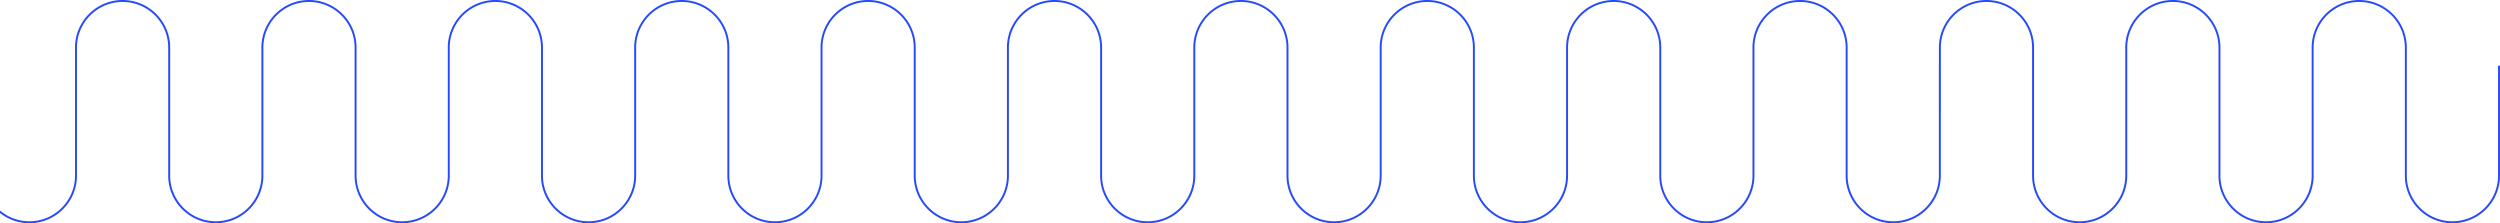 <svg xmlns="http://www.w3.org/2000/svg" width="896" height="80" fill="none" viewBox="0 0 896 80"><path fill="#264AFB" fill-rule="evenodd" d="M695.585 40.098a.4.4 0 0 0 .014-.098V17.05c0-9.016 7.335-16.35 16.35-16.35s16.35 7.334 16.35 16.35V62.95c0 9.4 7.649 17.05 17.051 17.05s17.049-7.65 17.049-17.05V17.05c0-9.015 7.335-16.35 16.35-16.35s16.35 7.335 16.35 16.35v45.902c0 9.4 7.648 17.05 17.05 17.05 9.401 0 17.049-7.65 17.049-17.05V17.05c0-9.015 7.335-16.35 16.35-16.35s16.35 7.335 16.35 16.35v45.902c0 9.4 7.648 17.05 17.051 17.05 9.4 0 17.049-7.65 17.049-17.05V23.534h-.7V62.95c0 9.015-7.334 16.35-16.349 16.35s-16.351-7.335-16.351-16.35V17.05c0-9.4-7.649-17.049-17.05-17.049s-17.049 7.648-17.049 17.05V62.95c0 9.015-7.335 16.35-16.35 16.35s-16.351-7.335-16.351-16.35V17.05C795.798 7.65 788.15 0 778.749 0s-17.05 7.648-17.05 17.05V62.95c0 9.015-7.334 16.35-16.349 16.35s-16.351-7.335-16.351-16.35V17.05c0-9.4-7.649-17.049-17.05-17.049S694.9 7.648 694.9 17.05v6.484h-.014V62.95c0 9.015-7.334 16.35-16.35 16.35s-16.351-7.335-16.351-16.35V17.05c0-9.4-7.649-17.049-17.049-17.049-9.401 0-17.049 7.648-17.049 17.05V62.95c0 9.015-7.335 16.35-16.351 16.35s-16.35-7.335-16.35-16.35V17.05c0-9.4-7.648-17.049-17.05-17.049-9.4 0-17.049 7.648-17.049 17.05V62.95c0 9.015-7.334 16.35-16.35 16.35s-16.351-7.335-16.351-16.35V17.05c0-9.4-7.648-17.049-17.049-17.049s-17.051 7.648-17.051 17.05V62.95c0 9.015-7.334 16.35-16.348 16.35-9.019 0-16.352-7.335-16.352-16.35V17.05c0-9.4-7.651-17.049-17.051-17.049-9.401 0-17.047 7.648-17.047 17.05V62.95c0 9.015-7.333 16.35-16.352 16.35-9.015 0-16.348-7.335-16.348-16.35V17.05c0-9.4-7.65-17.049-17.051-17.049s-17.051 7.648-17.051 17.05V62.95c0 9.015-7.333 16.35-16.348 16.35s-16.352-7.335-16.352-16.35V17.05C328.186 7.65 320.54 0 311.139 0s-17.05 7.648-17.05 17.05V62.95c0 9.015-7.334 16.35-16.353 16.35-9.014 0-16.348-7.335-16.348-16.35V17.05c0-9.4-7.65-17.049-17.051-17.049s-17.046 7.648-17.046 17.05V62.95c0 9.015-7.338 16.35-16.353 16.35-9.014 0-16.347-7.335-16.347-16.35V17.05C194.591 7.65 186.94 0 177.54 0c-9.401 0-17.051 7.648-17.051 17.05V62.95c0 9.015-7.334 16.35-16.348 16.35-9.019 0-16.353-7.335-16.353-16.35V17.05c0-9.4-7.65-17.049-17.051-17.049-9.396 0-17.046 7.648-17.046 17.05V62.95c0 9.015-7.333 16.35-16.352 16.35-9.015 0-16.348-7.335-16.348-16.35V17.05C60.99 7.65 53.34 0 43.94 0S26.889 7.648 26.889 17.05V62.95c0 9.015-7.334 16.35-16.348 16.35A16.28 16.28 0 0 1 0 75.439v.903A16.96 16.96 0 0 0 10.54 80c9.401 0 17.046-7.648 17.046-17.049V17.05C27.587 8.034 34.926.7 43.94.7s16.348 7.335 16.348 16.35v45.902c0 9.4 7.65 17.05 17.05 17.05 9.402 0 17.052-7.65 17.052-17.05V17.05C94.39 8.034 101.723.7 110.737.7c9.02 0 16.353 7.335 16.353 16.35v45.902c0 9.4 7.65 17.05 17.051 17.05s17.046-7.65 17.046-17.05V17.05c0-9.015 7.338-16.35 16.353-16.35 9.014 0 16.348 7.335 16.348 16.35v45.902c0 9.4 7.65 17.05 17.05 17.05s17.051-7.65 17.051-17.05V17.05c0-9.015 7.334-16.35 16.348-16.35 9.019 0 16.353 7.335 16.353 16.35v45.902c0 9.4 7.645 17.05 17.046 17.05 9.405 0 17.051-7.65 17.051-17.05V17.05c0-9.015 7.333-16.35 16.352-16.35 9.015 0 16.348 7.335 16.348 16.35v45.902c0 9.4 7.65 17.05 17.051 17.05s17.051-7.65 17.051-17.05V17.05c0-9.015 7.334-16.35 16.348-16.35s16.353 7.335 16.353 16.35v45.902c0 9.4 7.645 17.05 17.046 17.05s17.051-7.65 17.051-17.05V17.05c0-9.015 7.333-16.35 16.348-16.35 9.019 0 16.352 7.335 16.352 16.35v45.902c0 9.4 7.65 17.05 17.051 17.05s17.046-7.65 17.046-17.05V17.05c0-9.015 7.337-16.35 16.353-16.35s16.35 7.335 16.35 16.35v45.902c0 9.4 7.649 17.05 17.05 17.05s17.049-7.65 17.049-17.05V17.05c0-9.015 7.335-16.35 16.35-16.35s16.351 7.335 16.351 16.35v45.902c0 9.4 7.648 17.05 17.049 17.05s17.049-7.65 17.049-17.05V17.05c0-9.015 7.335-16.35 16.351-16.35s16.35 7.335 16.35 16.35v45.902c0 9.4 7.648 17.05 17.05 17.05 9.401 0 17.049-7.65 17.049-17.05z" clip-rule="evenodd"/></svg>
